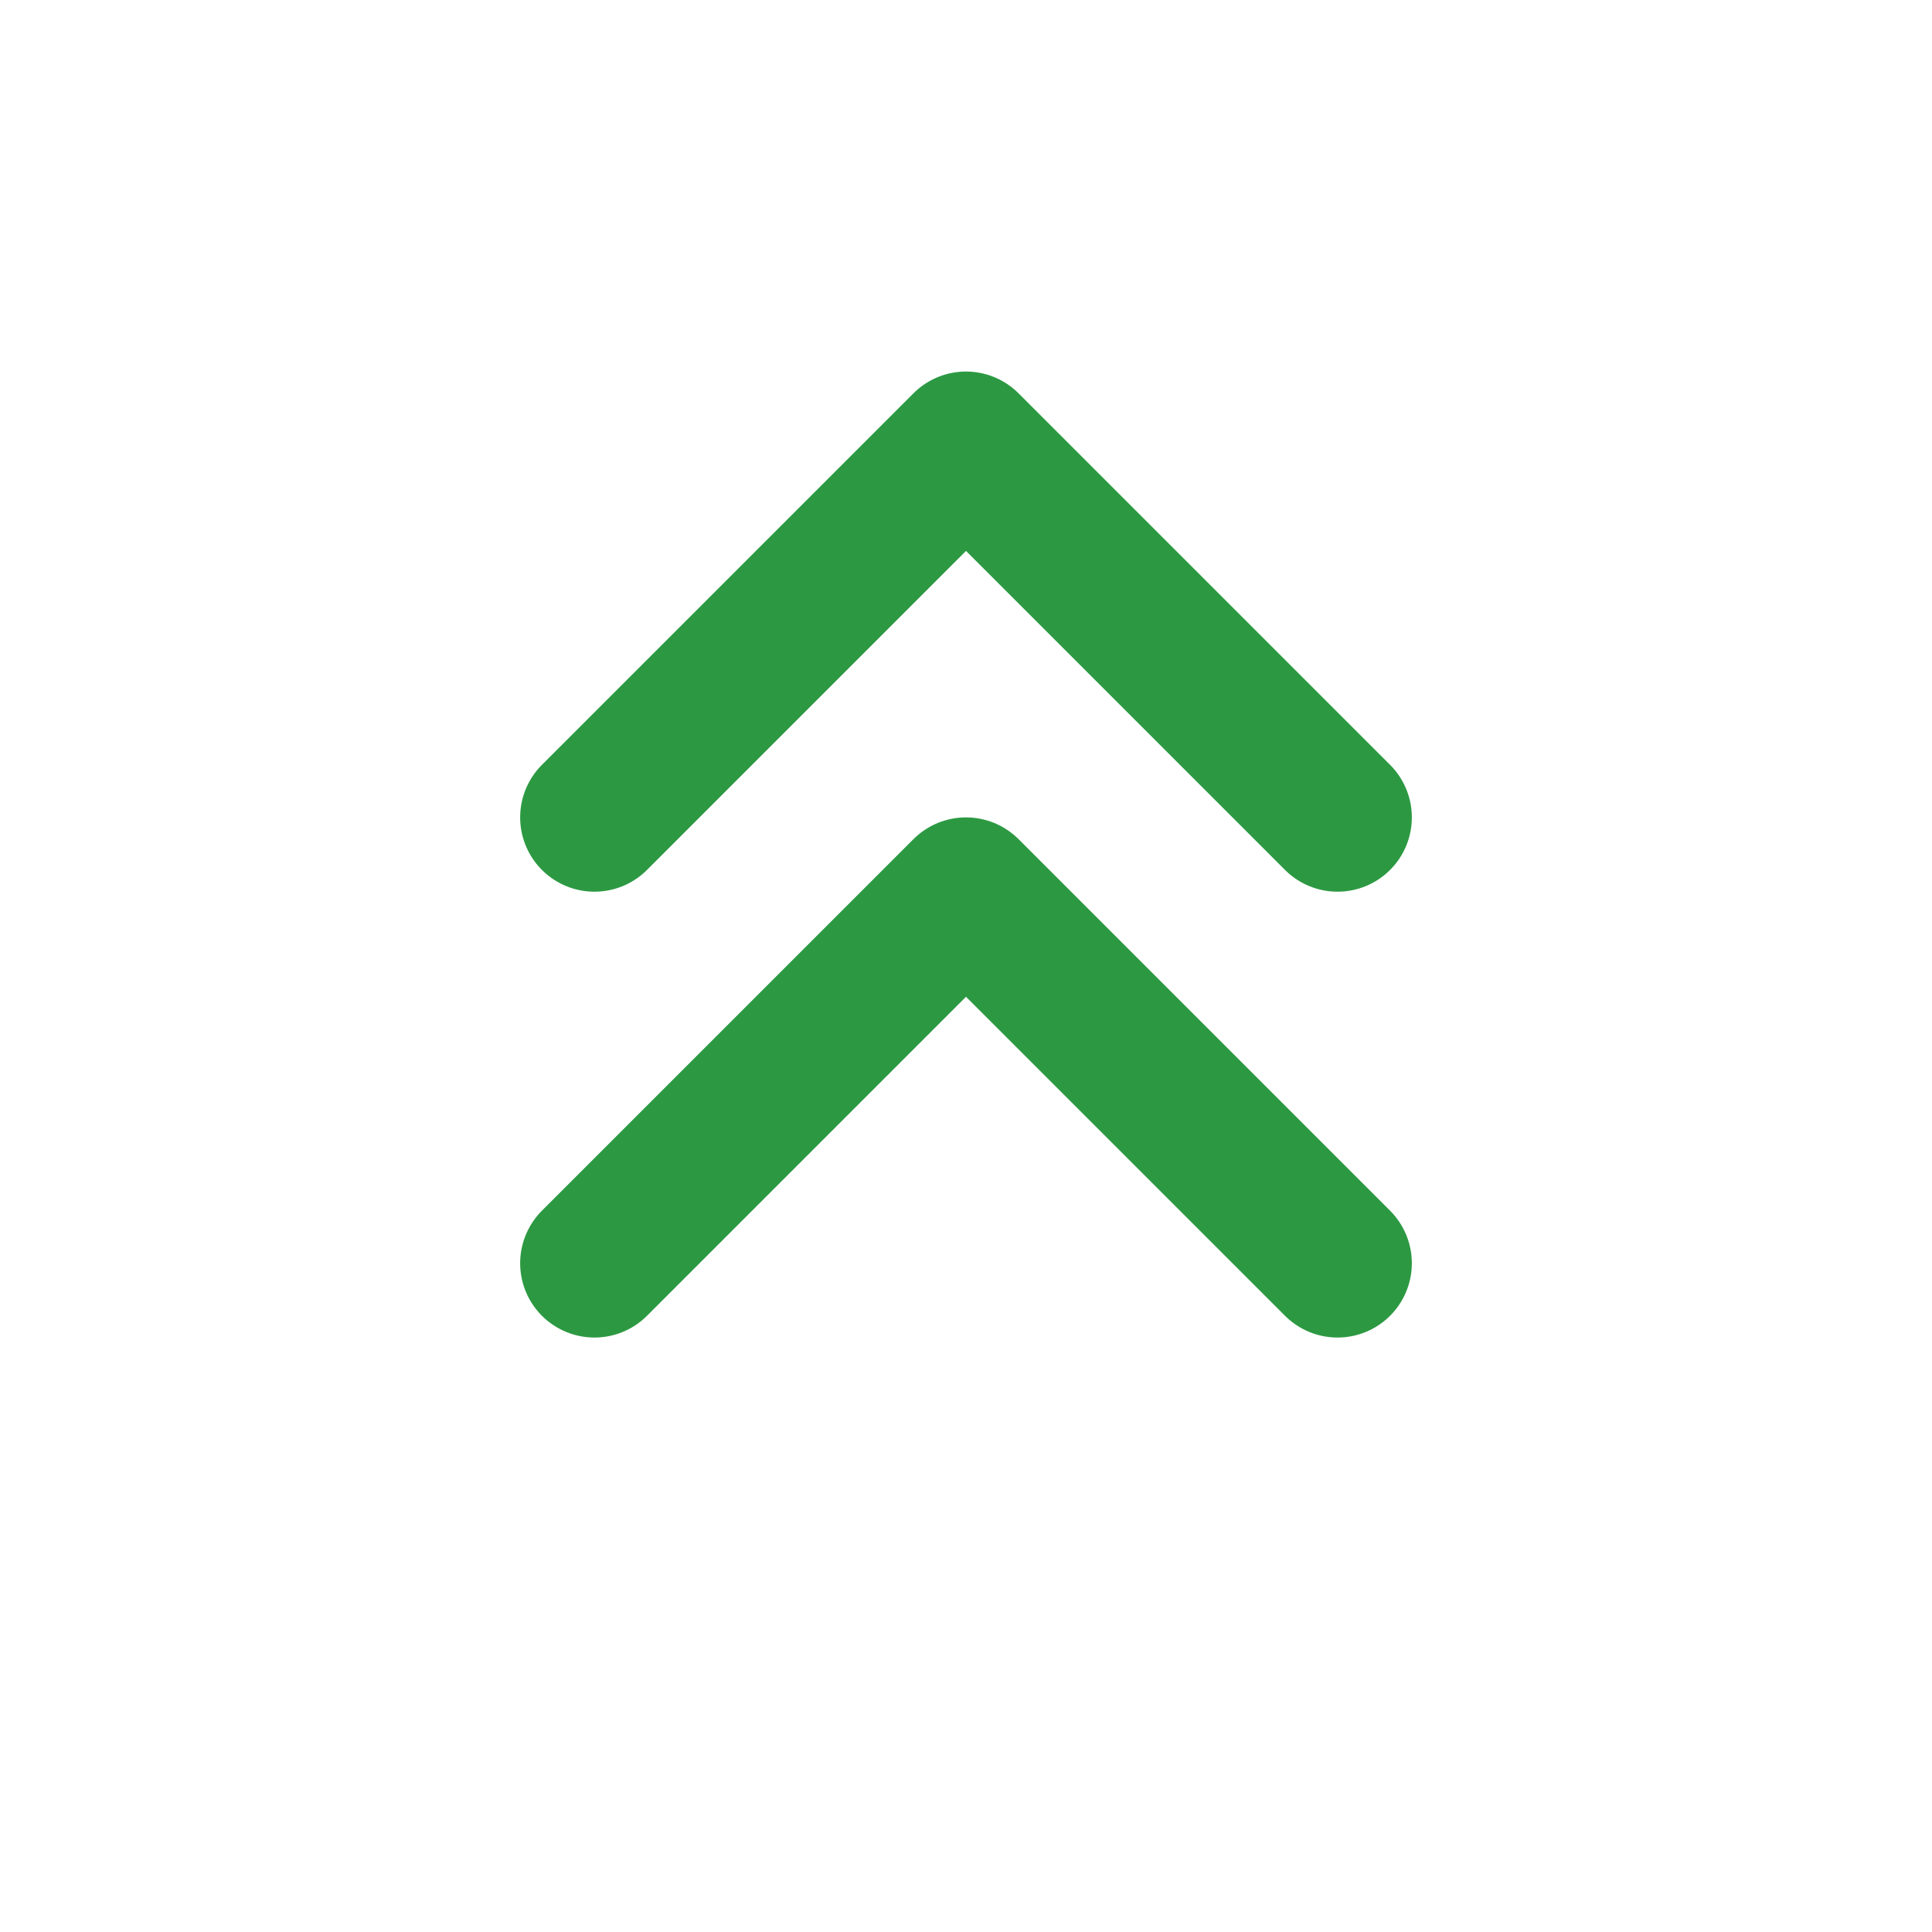 <svg xmlns="http://www.w3.org/2000/svg" class="icon icon-tabler icon-tabler-chevrons-up" width="42" height="42" viewBox="0 0 24 26" stroke-width="2" stroke="#2c9942" fill="none" stroke-linecap="round" stroke-linejoin="round">
   <path stroke="none" d="M0 0h24v24H0z" fill="none"></path>
   <path d="M7 11l5 -5l5 5"></path>
   <path d="M7 17l5 -5l5 5"></path>
</svg>
